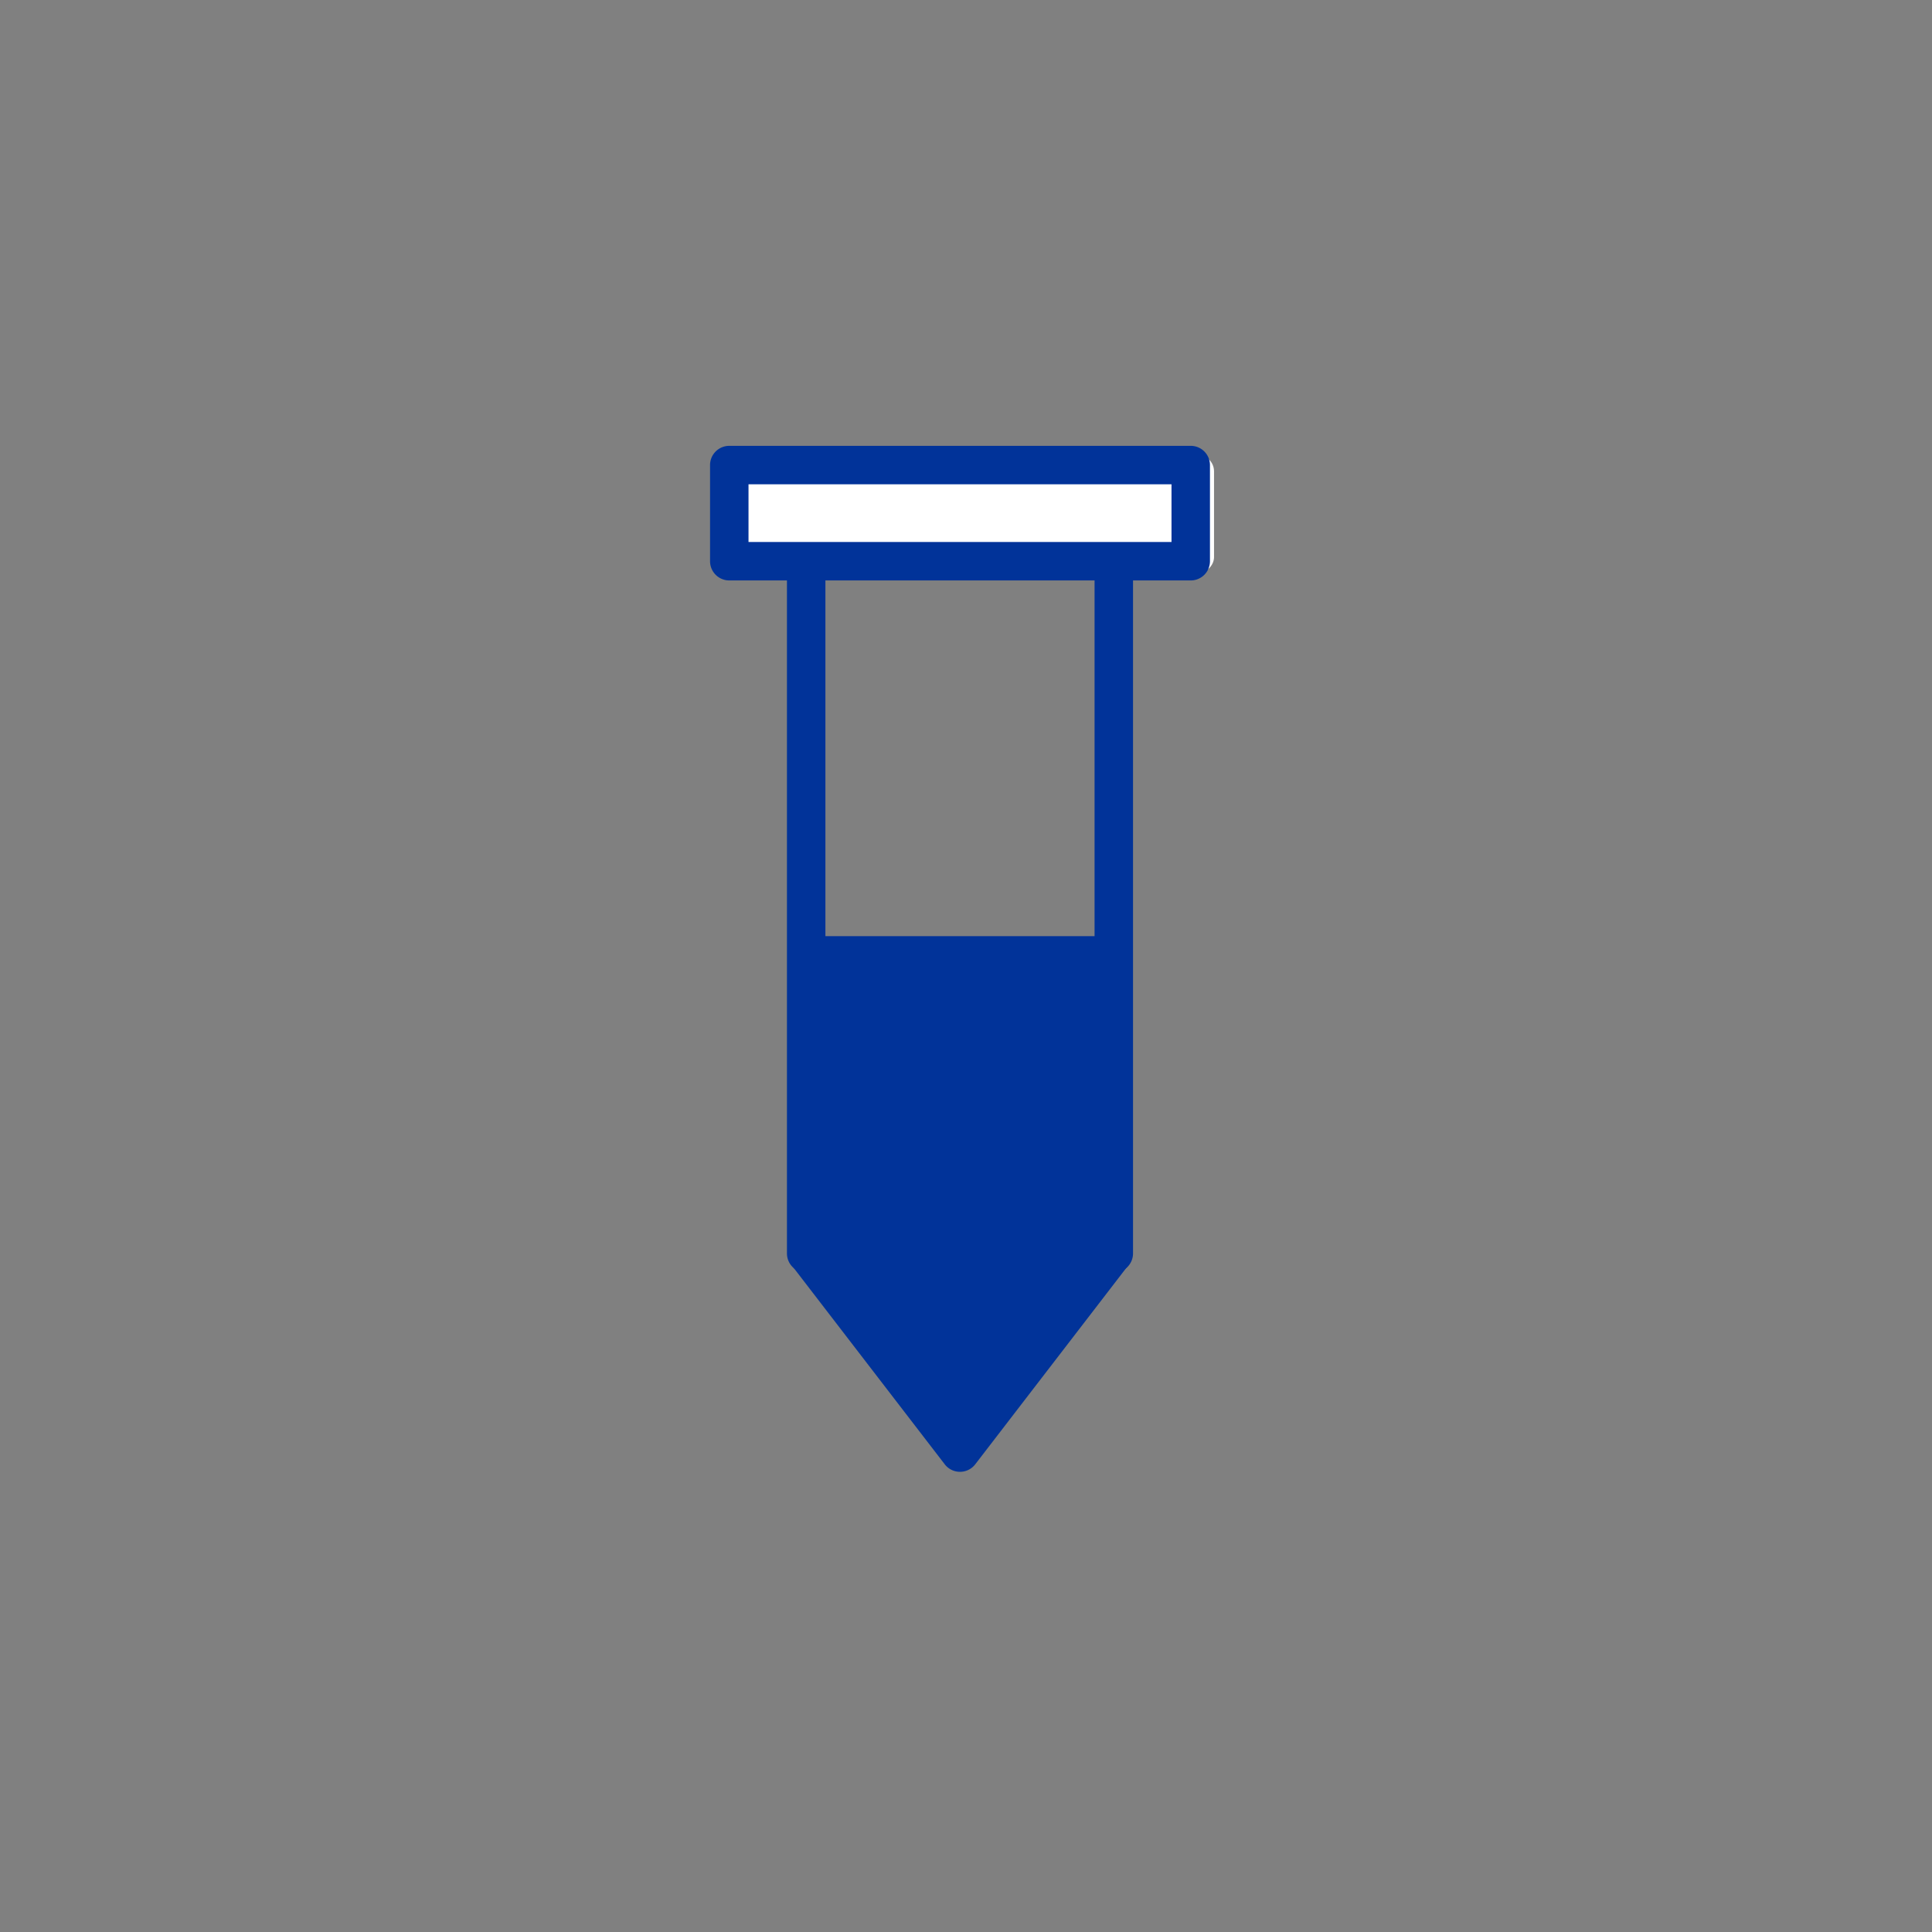 <svg xmlns="http://www.w3.org/2000/svg" width="117" height="117" viewBox="0 0 117 117">
  <rect x="0" y="0" width="117" height="117" fill="#808080" stroke="none"/>
  <g id="icon-harvesting" transform="translate(46 26.158)">
    <rect id="Rectangle_524" data-name="Rectangle 524" width="117" height="117" transform="translate(-46 -26.158)" fill="none"/>
    <g id="Groupe_1076" data-name="Groupe 1076" transform="translate(-3 0.842)">
      <path id="Rectangle_497_-_Contour" data-name="Rectangle 497 - Contour" d="M2.329,2.329V43.082h16.3V2.329H2.329M1.164,0h18.63a1.164,1.164,0,0,1,1.164,1.164V44.247a1.164,1.164,0,0,1-1.164,1.164H1.164A1.164,1.164,0,0,1,0,44.247V1.164A1.164,1.164,0,0,1,1.164,0Z" transform="translate(4.657 4.658)" fill="#013399"/>
      <rect id="Rectangle_500" data-name="Rectangle 500" width="7.192" height="30.366" rx="1" transform="translate(30.521 0.546) rotate(90)" fill="#fff"/>
      <path id="Rectangle_500_-_Contour" data-name="Rectangle 500 - Contour" d="M2.329,2.329V27.945H5.822V2.329H2.329M1.164,0H6.986A1.164,1.164,0,0,1,8.151,1.164V29.11a1.164,1.164,0,0,1-1.164,1.164H1.164A1.164,1.164,0,0,1,0,29.11V1.164A1.164,1.164,0,0,1,1.164,0Z" transform="translate(30.274) rotate(90)" fill="#013399"/>
      <path id="Polygone_7_-_Contour" data-name="Polygone 7 - Contour" d="M10.446,3.074,3.531,12.063H17.36L10.446,3.074m0-3.074a1.158,1.158,0,0,1,.923.454l9.279,12.063a1.164,1.164,0,0,1-.923,1.874H1.167a1.164,1.164,0,0,1-.923-1.874L9.523.454A1.158,1.158,0,0,1,10.446,0Z" transform="translate(25.582 62.131) rotate(180)" fill="#013399"/>
      <path id="Ligne_67" data-name="Ligne 67" d="M18.63,18.4H0V-1H18.63Z" transform="translate(6.404 30.692)" fill="#013399"/>
      <path id="Tracé_458" data-name="Tracé 458" d="M6.027,45,14.64,55.96l9.01-12.047H5.48Z" transform="translate(0.633 5.072)" fill="#013399"/>
    </g>
  </g>
</svg>
